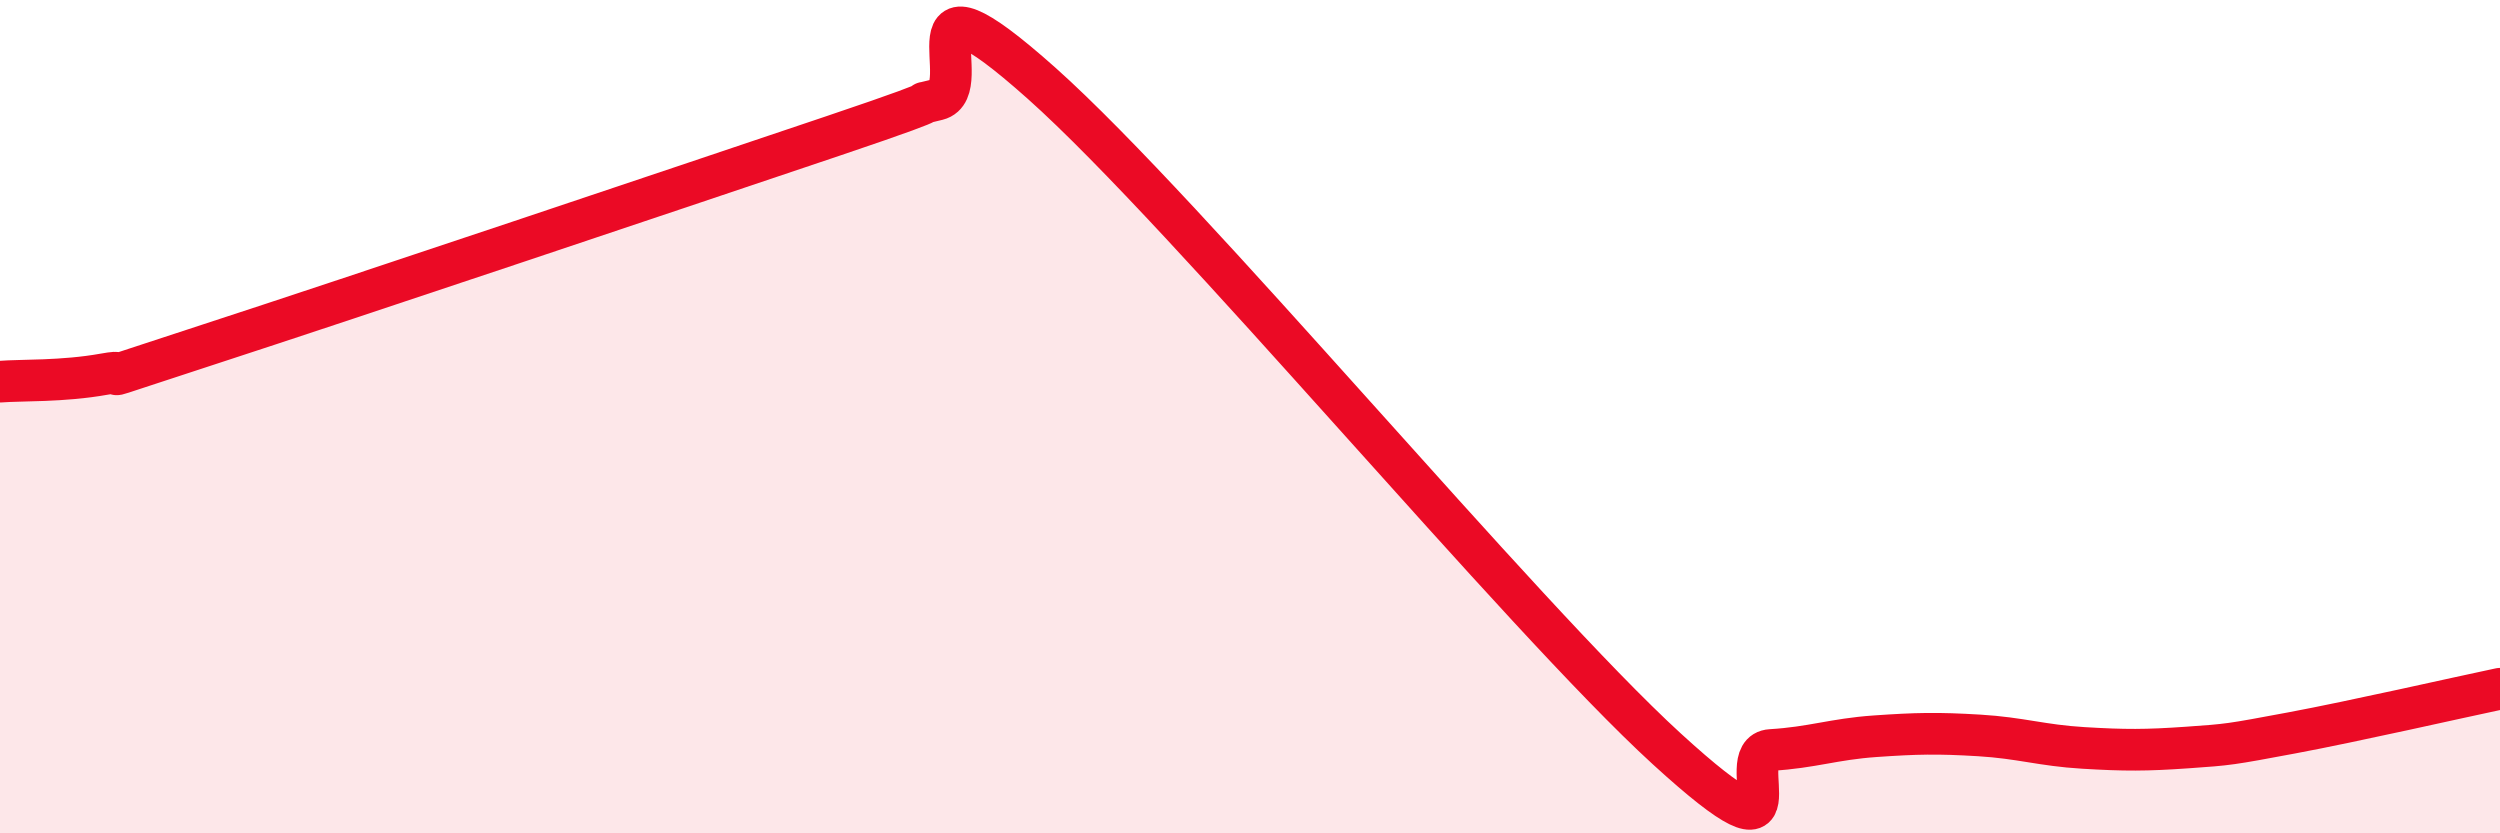 
    <svg width="60" height="20" viewBox="0 0 60 20" xmlns="http://www.w3.org/2000/svg">
      <path
        d="M 0,9.16 C 0.5,9.12 1.5,9.16 2.5,8.98 C 3.5,8.8 1.5,9.41 5,8.27 C 8.5,7.13 16.5,4.44 20,3.26 C 23.5,2.08 21.5,2.64 22.5,2.39 C 23.5,2.14 21.5,-1.12 25,2 C 28.5,5.12 36.5,14.77 40,17.97 C 43.5,21.17 41.5,18.06 42.5,18 C 43.5,17.94 44,17.74 45,17.67 C 46,17.6 46.5,17.59 47.5,17.65 C 48.5,17.71 49,17.89 50,17.95 C 51,18.01 51.5,18.01 52.5,17.94 C 53.5,17.87 53.5,17.87 55,17.59 C 56.5,17.31 59,16.74 60,16.53L60 20L0 20Z"
        fill="#EB0A25"
        opacity="0.1"
        stroke-linecap="round"
        stroke-linejoin="round"
      />
      <path
        d="M 0,9.16 C 0.5,9.12 1.5,9.16 2.5,8.98 C 3.5,8.8 1.5,9.41 5,8.27 C 8.5,7.13 16.5,4.44 20,3.26 C 23.5,2.08 21.5,2.64 22.5,2.39 C 23.5,2.14 21.5,-1.12 25,2 C 28.5,5.12 36.5,14.77 40,17.97 C 43.5,21.17 41.5,18.06 42.5,18 C 43.5,17.94 44,17.74 45,17.67 C 46,17.6 46.5,17.59 47.5,17.65 C 48.5,17.71 49,17.89 50,17.95 C 51,18.01 51.5,18.01 52.5,17.94 C 53.5,17.87 53.5,17.87 55,17.59 C 56.5,17.31 59,16.74 60,16.53"
        stroke="#EB0A25"
        stroke-width="1"
        fill="none"
        stroke-linecap="round"
        stroke-linejoin="round"
      />
    </svg>
  